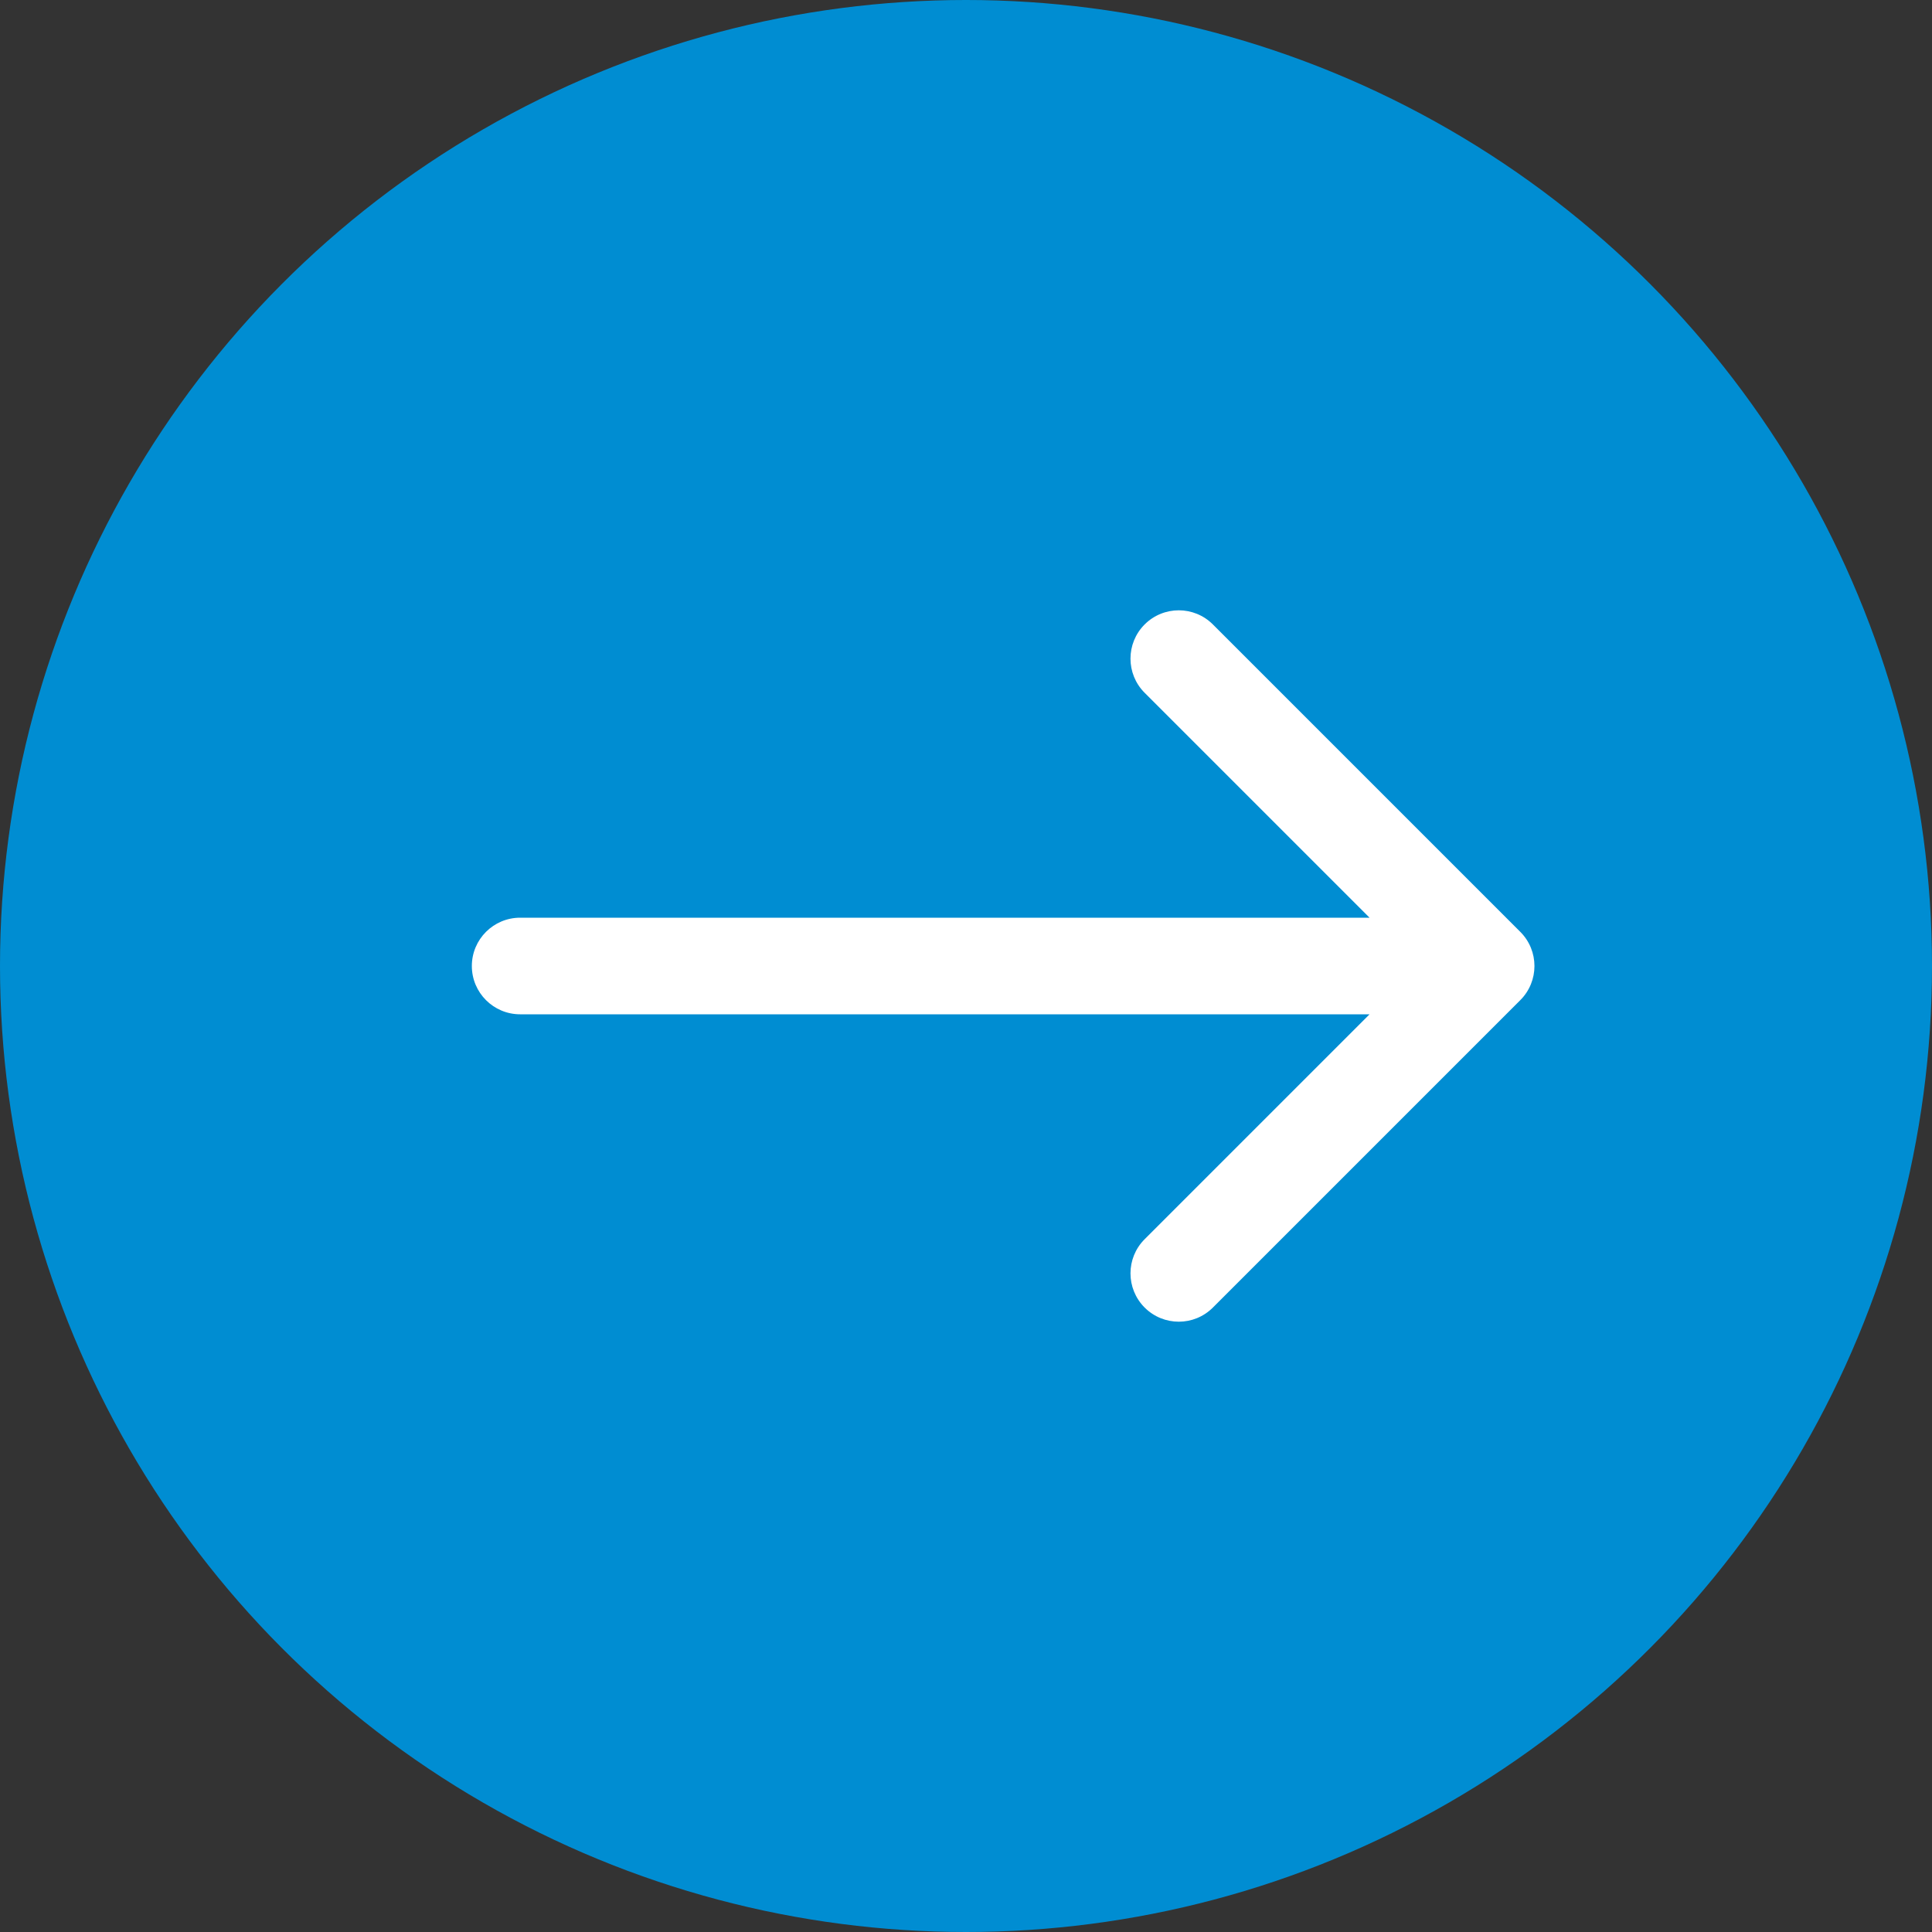 <?xml version="1.0" encoding="UTF-8"?> <svg xmlns="http://www.w3.org/2000/svg" width="40" height="40" viewBox="0 0 40 40" fill="none"><rect x="0" y="0" width="40" height="40" fill="#333333" stroke="none"/> <circle cx="20" cy="20" r="20" fill="#008DD2"></circle> <path d="M10.769 19C10.217 19 9.769 19.448 9.769 20C9.769 20.552 10.217 21 10.769 21V19ZM31.476 20.707C31.867 20.317 31.867 19.683 31.476 19.293L25.112 12.929C24.722 12.538 24.089 12.538 23.698 12.929C23.308 13.319 23.308 13.953 23.698 14.343L29.355 20L23.698 25.657C23.308 26.047 23.308 26.68 23.698 27.071C24.089 27.462 24.722 27.462 25.112 27.071L31.476 20.707ZM10.769 21H30.769V19H10.769V21Z" fill="white"></path> </svg> 